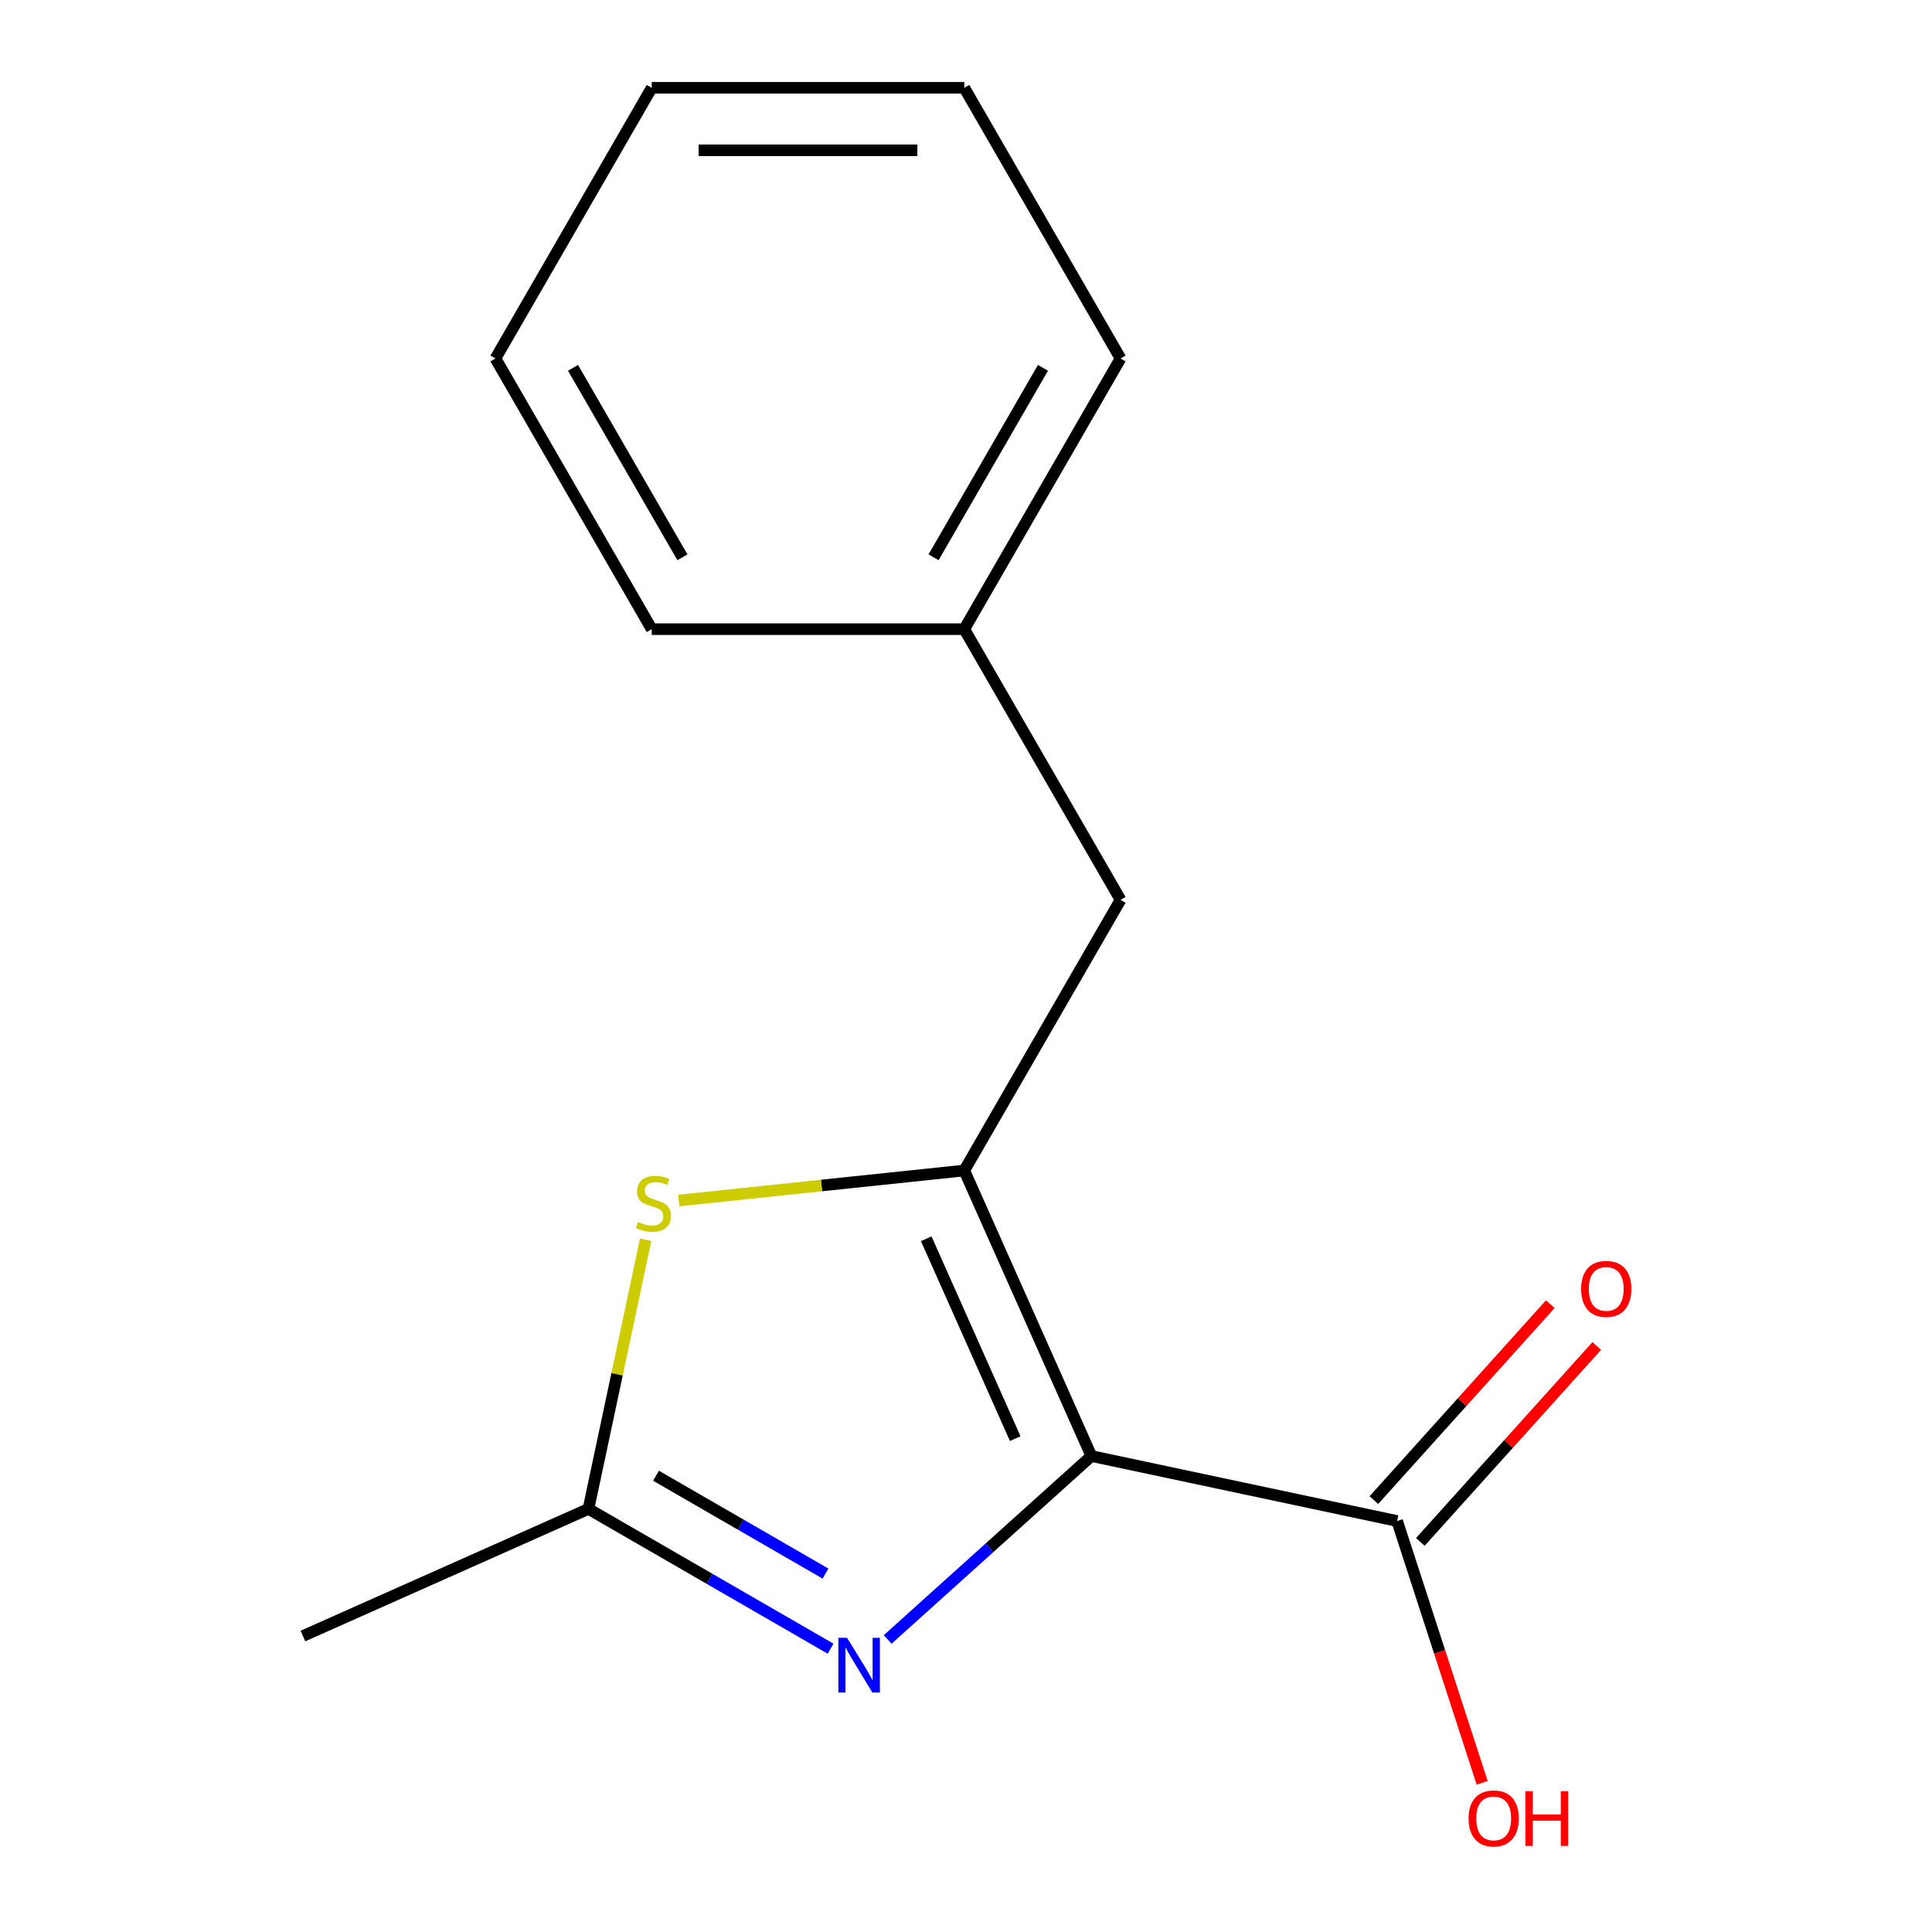 <?xml version='1.0' encoding='iso-8859-1'?>
<svg version='1.1' baseProfile='full'
              xmlns='http://www.w3.org/2000/svg'
                      xmlns:rdkit='http://www.rdkit.org/xml'
                      xmlns:xlink='http://www.w3.org/1999/xlink'
                  xml:space='preserve'
width='1000px' height='1000px' viewBox='0 0 1000 1000'>
<!-- END OF HEADER -->
<rect style='opacity:1.0;fill:#FFFFFF;stroke:none' width='1000' height='1000' x='0' y='0'> </rect>
<path class='bond-0' d='M 564.903,753.64 L 499.104,605.853' style='fill:none;fill-rule:evenodd;stroke:#000000;stroke-width:6px;stroke-linecap:butt;stroke-linejoin:miter;stroke-opacity:1' />
<path class='bond-0' d='M 525.476,744.632 L 479.417,641.181' style='fill:none;fill-rule:evenodd;stroke:#000000;stroke-width:6px;stroke-linecap:butt;stroke-linejoin:miter;stroke-opacity:1' />
<path class='bond-1' d='M 564.903,753.64 L 512.185,801.108' style='fill:none;fill-rule:evenodd;stroke:#000000;stroke-width:6px;stroke-linecap:butt;stroke-linejoin:miter;stroke-opacity:1' />
<path class='bond-1' d='M 512.185,801.108 L 459.467,848.576' style='fill:none;fill-rule:evenodd;stroke:#0000FF;stroke-width:6px;stroke-linecap:butt;stroke-linejoin:miter;stroke-opacity:1' />
<path class='bond-4' d='M 564.903,753.64 L 723.141,787.275' style='fill:none;fill-rule:evenodd;stroke:#000000;stroke-width:6px;stroke-linecap:butt;stroke-linejoin:miter;stroke-opacity:1' />
<path class='bond-2' d='M 499.104,605.853 L 425.223,613.618' style='fill:none;fill-rule:evenodd;stroke:#000000;stroke-width:6px;stroke-linecap:butt;stroke-linejoin:miter;stroke-opacity:1' />
<path class='bond-2' d='M 425.223,613.618 L 351.342,621.384' style='fill:none;fill-rule:evenodd;stroke:#CCCC00;stroke-width:6px;stroke-linecap:butt;stroke-linejoin:miter;stroke-opacity:1' />
<path class='bond-5' d='M 499.104,605.853 L 579.991,465.753' style='fill:none;fill-rule:evenodd;stroke:#000000;stroke-width:6px;stroke-linecap:butt;stroke-linejoin:miter;stroke-opacity:1' />
<path class='bond-3' d='M 429.898,853.352 L 367.24,817.176' style='fill:none;fill-rule:evenodd;stroke:#0000FF;stroke-width:6px;stroke-linecap:butt;stroke-linejoin:miter;stroke-opacity:1' />
<path class='bond-3' d='M 367.24,817.176 L 304.583,781.001' style='fill:none;fill-rule:evenodd;stroke:#000000;stroke-width:6px;stroke-linecap:butt;stroke-linejoin:miter;stroke-opacity:1' />
<path class='bond-3' d='M 427.278,814.479 L 383.418,789.157' style='fill:none;fill-rule:evenodd;stroke:#0000FF;stroke-width:6px;stroke-linecap:butt;stroke-linejoin:miter;stroke-opacity:1' />
<path class='bond-3' d='M 383.418,789.157 L 339.557,763.834' style='fill:none;fill-rule:evenodd;stroke:#000000;stroke-width:6px;stroke-linecap:butt;stroke-linejoin:miter;stroke-opacity:1' />
<path class='bond-15' d='M 334.195,641.687 L 319.389,711.344' style='fill:none;fill-rule:evenodd;stroke:#CCCC00;stroke-width:6px;stroke-linecap:butt;stroke-linejoin:miter;stroke-opacity:1' />
<path class='bond-15' d='M 319.389,711.344 L 304.583,781.001' style='fill:none;fill-rule:evenodd;stroke:#000000;stroke-width:6px;stroke-linecap:butt;stroke-linejoin:miter;stroke-opacity:1' />
<path class='bond-9' d='M 304.583,781.001 L 156.796,846.8' style='fill:none;fill-rule:evenodd;stroke:#000000;stroke-width:6px;stroke-linecap:butt;stroke-linejoin:miter;stroke-opacity:1' />
<path class='bond-6' d='M 735.163,798.099 L 780.821,747.391' style='fill:none;fill-rule:evenodd;stroke:#000000;stroke-width:6px;stroke-linecap:butt;stroke-linejoin:miter;stroke-opacity:1' />
<path class='bond-6' d='M 780.821,747.391 L 826.479,696.683' style='fill:none;fill-rule:evenodd;stroke:#FF0000;stroke-width:6px;stroke-linecap:butt;stroke-linejoin:miter;stroke-opacity:1' />
<path class='bond-6' d='M 711.119,776.45 L 756.777,725.742' style='fill:none;fill-rule:evenodd;stroke:#000000;stroke-width:6px;stroke-linecap:butt;stroke-linejoin:miter;stroke-opacity:1' />
<path class='bond-6' d='M 756.777,725.742 L 802.435,675.033' style='fill:none;fill-rule:evenodd;stroke:#FF0000;stroke-width:6px;stroke-linecap:butt;stroke-linejoin:miter;stroke-opacity:1' />
<path class='bond-7' d='M 723.141,787.275 L 745.153,855.02' style='fill:none;fill-rule:evenodd;stroke:#000000;stroke-width:6px;stroke-linecap:butt;stroke-linejoin:miter;stroke-opacity:1' />
<path class='bond-7' d='M 745.153,855.02 L 767.165,922.766' style='fill:none;fill-rule:evenodd;stroke:#FF0000;stroke-width:6px;stroke-linecap:butt;stroke-linejoin:miter;stroke-opacity:1' />
<path class='bond-8' d='M 579.991,465.753 L 499.104,325.654' style='fill:none;fill-rule:evenodd;stroke:#000000;stroke-width:6px;stroke-linecap:butt;stroke-linejoin:miter;stroke-opacity:1' />
<path class='bond-10' d='M 499.104,325.654 L 579.991,185.554' style='fill:none;fill-rule:evenodd;stroke:#000000;stroke-width:6px;stroke-linecap:butt;stroke-linejoin:miter;stroke-opacity:1' />
<path class='bond-10' d='M 483.217,288.462 L 539.838,190.392' style='fill:none;fill-rule:evenodd;stroke:#000000;stroke-width:6px;stroke-linecap:butt;stroke-linejoin:miter;stroke-opacity:1' />
<path class='bond-11' d='M 499.104,325.654 L 337.331,325.654' style='fill:none;fill-rule:evenodd;stroke:#000000;stroke-width:6px;stroke-linecap:butt;stroke-linejoin:miter;stroke-opacity:1' />
<path class='bond-13' d='M 579.991,185.554 L 499.104,45.455' style='fill:none;fill-rule:evenodd;stroke:#000000;stroke-width:6px;stroke-linecap:butt;stroke-linejoin:miter;stroke-opacity:1' />
<path class='bond-12' d='M 337.331,325.654 L 256.445,185.554' style='fill:none;fill-rule:evenodd;stroke:#000000;stroke-width:6px;stroke-linecap:butt;stroke-linejoin:miter;stroke-opacity:1' />
<path class='bond-12' d='M 353.218,288.462 L 296.597,190.392' style='fill:none;fill-rule:evenodd;stroke:#000000;stroke-width:6px;stroke-linecap:butt;stroke-linejoin:miter;stroke-opacity:1' />
<path class='bond-14' d='M 256.445,185.554 L 337.331,45.455' style='fill:none;fill-rule:evenodd;stroke:#000000;stroke-width:6px;stroke-linecap:butt;stroke-linejoin:miter;stroke-opacity:1' />
<path class='bond-16' d='M 499.104,45.455 L 337.331,45.455' style='fill:none;fill-rule:evenodd;stroke:#000000;stroke-width:6px;stroke-linecap:butt;stroke-linejoin:miter;stroke-opacity:1' />
<path class='bond-16' d='M 474.838,77.809 L 361.597,77.809' style='fill:none;fill-rule:evenodd;stroke:#000000;stroke-width:6px;stroke-linecap:butt;stroke-linejoin:miter;stroke-opacity:1' />
<path  class='atom-2' d='M 438.422 847.728
L 447.702 862.728
Q 448.622 864.208, 450.102 866.888
Q 451.582 869.568, 451.662 869.728
L 451.662 847.728
L 455.422 847.728
L 455.422 876.048
L 451.542 876.048
L 441.582 859.648
Q 440.422 857.728, 439.182 855.528
Q 437.982 853.328, 437.622 852.648
L 437.622 876.048
L 433.942 876.048
L 433.942 847.728
L 438.422 847.728
' fill='#0000FF'/>
<path  class='atom-3' d='M 330.217 632.483
Q 330.537 632.603, 331.857 633.163
Q 333.177 633.723, 334.617 634.083
Q 336.097 634.403, 337.537 634.403
Q 340.217 634.403, 341.777 633.123
Q 343.337 631.803, 343.337 629.523
Q 343.337 627.963, 342.537 627.003
Q 341.777 626.043, 340.577 625.523
Q 339.377 625.003, 337.377 624.403
Q 334.857 623.643, 333.337 622.923
Q 331.857 622.203, 330.777 620.683
Q 329.737 619.163, 329.737 616.603
Q 329.737 613.043, 332.137 610.843
Q 334.577 608.643, 339.377 608.643
Q 342.657 608.643, 346.377 610.203
L 345.457 613.283
Q 342.057 611.883, 339.497 611.883
Q 336.737 611.883, 335.217 613.043
Q 333.697 614.163, 333.737 616.123
Q 333.737 617.643, 334.497 618.563
Q 335.297 619.483, 336.417 620.003
Q 337.577 620.523, 339.497 621.123
Q 342.057 621.923, 343.577 622.723
Q 345.097 623.523, 346.177 625.163
Q 347.297 626.763, 347.297 629.523
Q 347.297 633.443, 344.657 635.563
Q 342.057 637.643, 337.697 637.643
Q 335.177 637.643, 333.257 637.083
Q 331.377 636.563, 329.137 635.643
L 330.217 632.483
' fill='#CCCC00'/>
<path  class='atom-7' d='M 818.389 667.134
Q 818.389 660.334, 821.749 656.534
Q 825.109 652.734, 831.389 652.734
Q 837.669 652.734, 841.029 656.534
Q 844.389 660.334, 844.389 667.134
Q 844.389 674.014, 840.989 677.934
Q 837.589 681.814, 831.389 681.814
Q 825.149 681.814, 821.749 677.934
Q 818.389 674.054, 818.389 667.134
M 831.389 678.614
Q 835.709 678.614, 838.029 675.734
Q 840.389 672.814, 840.389 667.134
Q 840.389 661.574, 838.029 658.774
Q 835.709 655.934, 831.389 655.934
Q 827.069 655.934, 824.709 658.734
Q 822.389 661.534, 822.389 667.134
Q 822.389 672.854, 824.709 675.734
Q 827.069 678.614, 831.389 678.614
' fill='#FF0000'/>
<path  class='atom-8' d='M 760.132 941.21
Q 760.132 934.41, 763.492 930.61
Q 766.852 926.81, 773.132 926.81
Q 779.412 926.81, 782.772 930.61
Q 786.132 934.41, 786.132 941.21
Q 786.132 948.09, 782.732 952.01
Q 779.332 955.89, 773.132 955.89
Q 766.892 955.89, 763.492 952.01
Q 760.132 948.13, 760.132 941.21
M 773.132 952.69
Q 777.452 952.69, 779.772 949.81
Q 782.132 946.89, 782.132 941.21
Q 782.132 935.65, 779.772 932.85
Q 777.452 930.01, 773.132 930.01
Q 768.812 930.01, 766.452 932.81
Q 764.132 935.61, 764.132 941.21
Q 764.132 946.93, 766.452 949.81
Q 768.812 952.69, 773.132 952.69
' fill='#FF0000'/>
<path  class='atom-8' d='M 789.532 927.13
L 793.372 927.13
L 793.372 939.17
L 807.852 939.17
L 807.852 927.13
L 811.692 927.13
L 811.692 955.45
L 807.852 955.45
L 807.852 942.37
L 793.372 942.37
L 793.372 955.45
L 789.532 955.45
L 789.532 927.13
' fill='#FF0000'/>
</svg>
